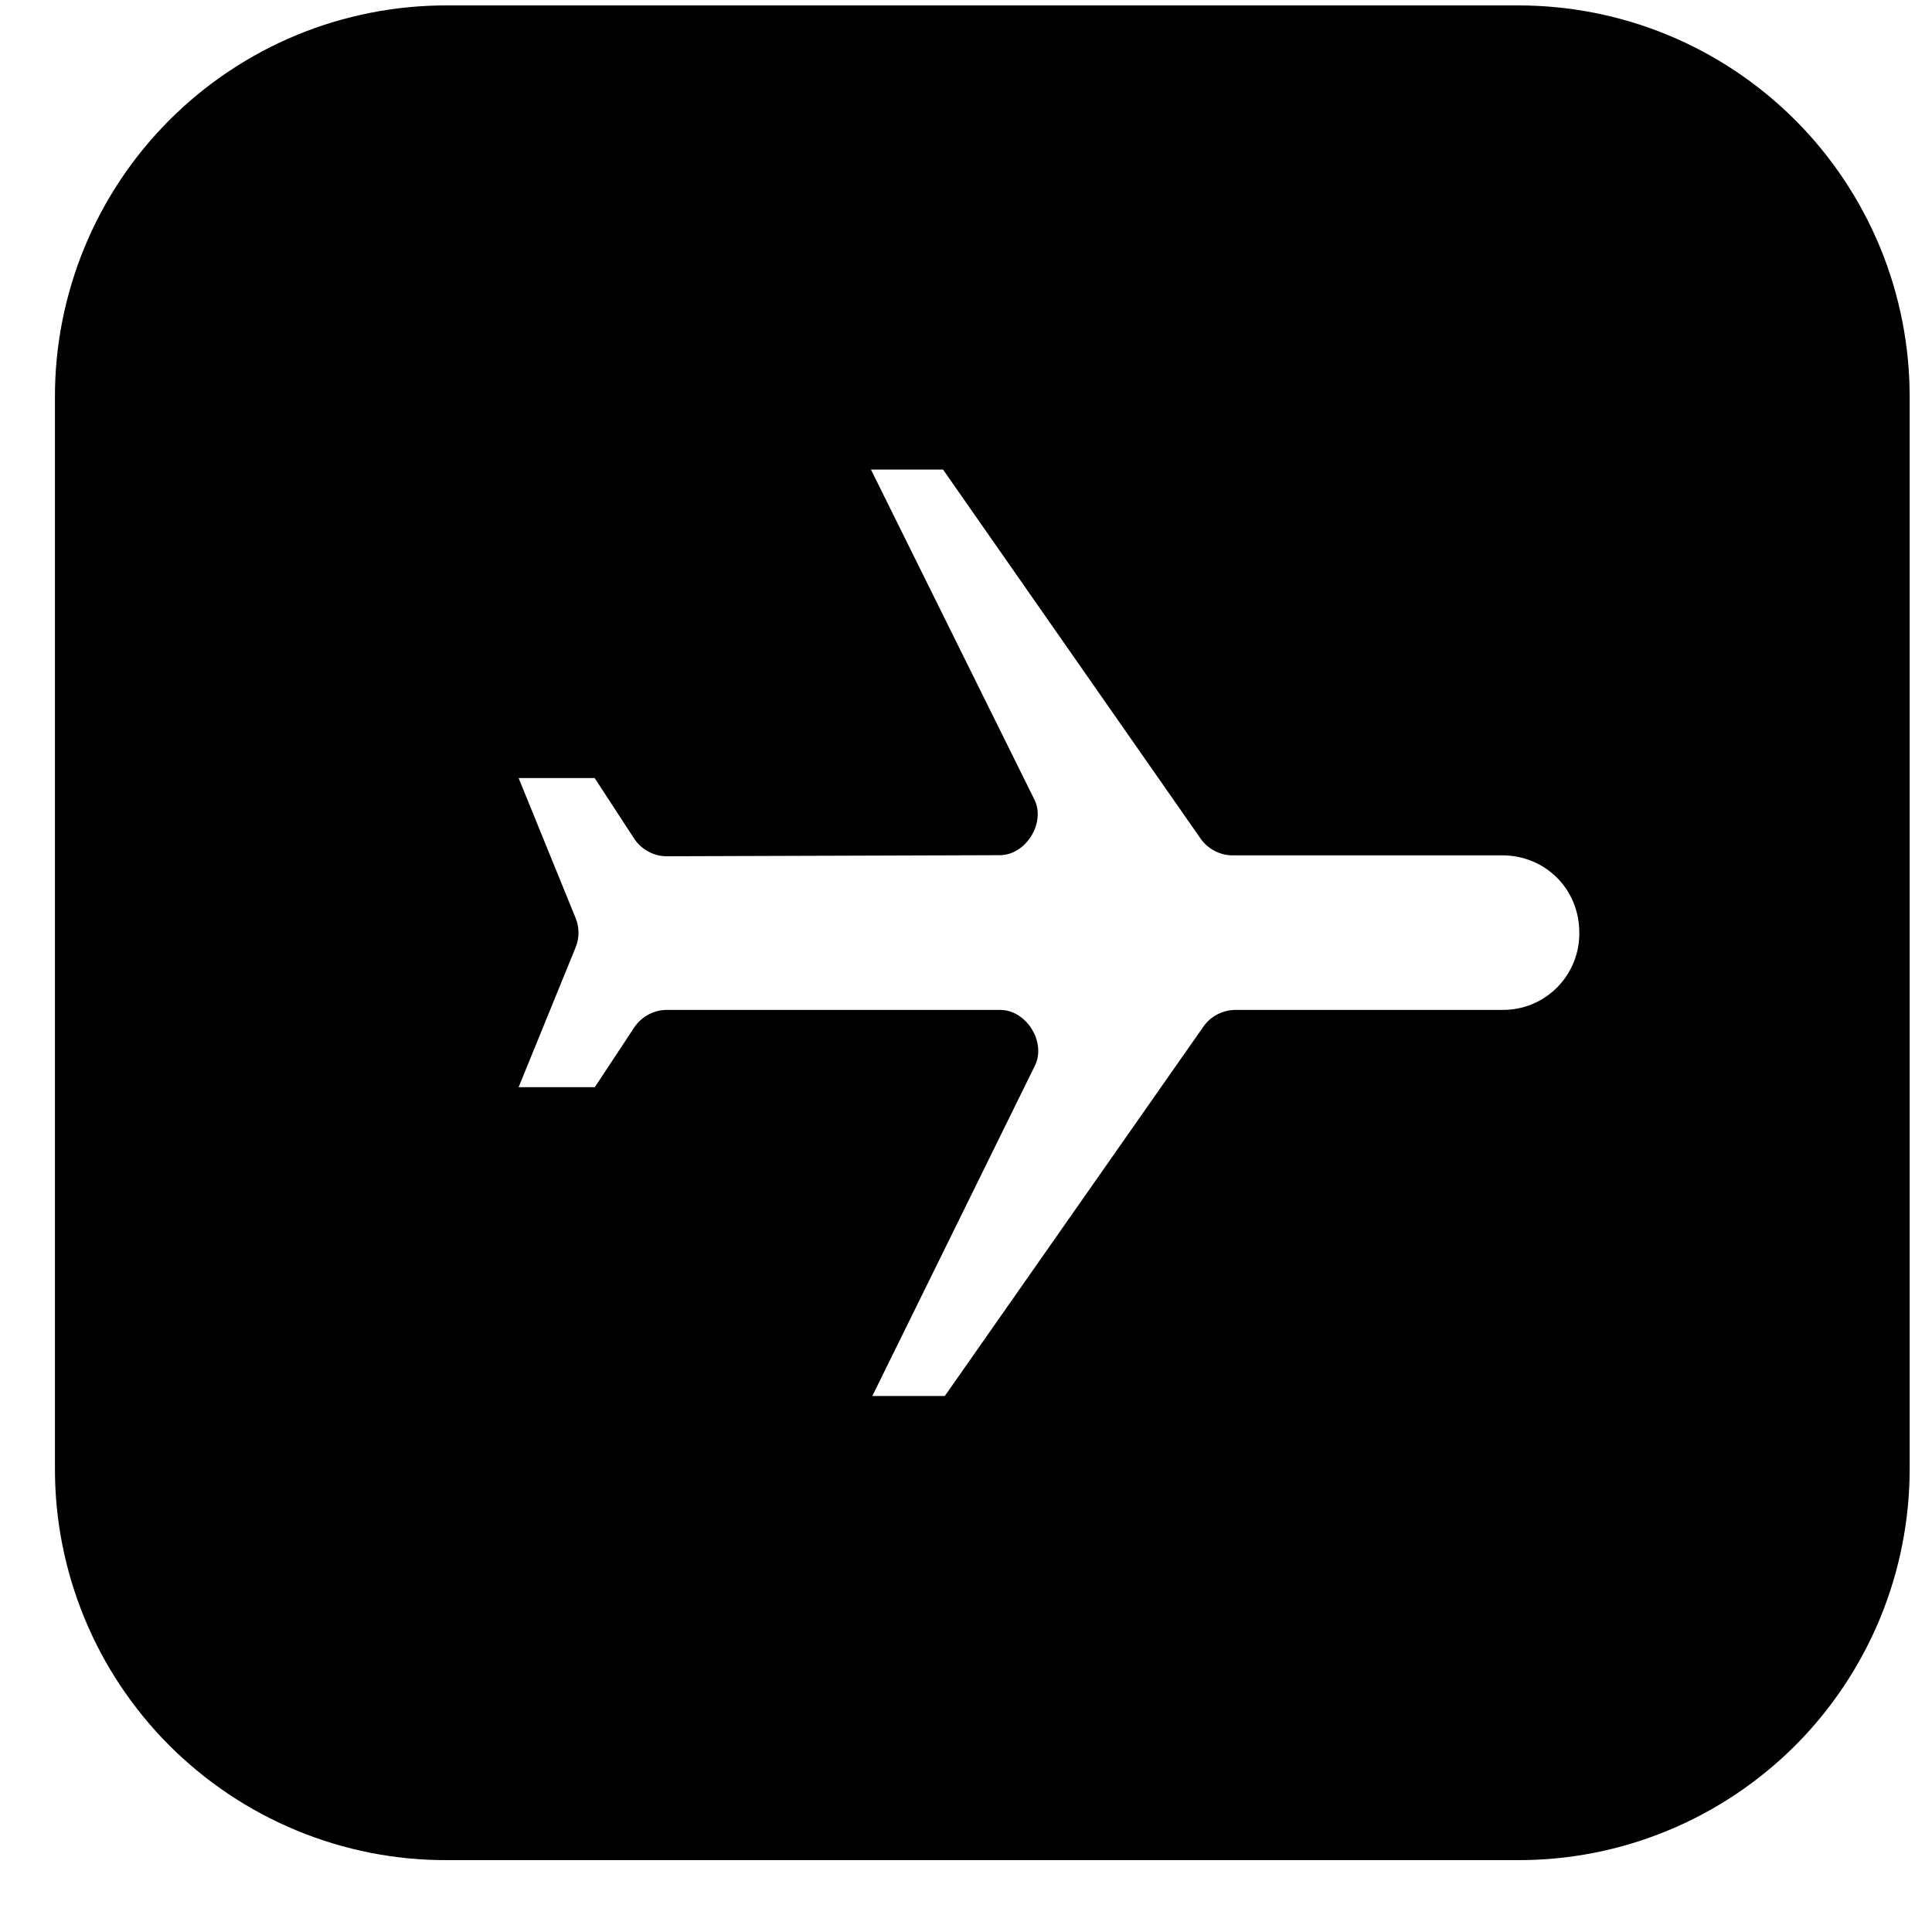 <svg width="25" height="25" viewBox="0 0 25 25" fill="none" xmlns="http://www.w3.org/2000/svg">
<g clip-path="url(#clip0_6495_36112)">
<path d="M5.783 0.07C5.116 0.069 4.456 0.199 3.84 0.453C3.224 0.708 2.665 1.081 2.193 1.553C1.722 2.024 1.348 2.584 1.094 3.2C0.84 3.816 0.709 4.476 0.711 5.142V18.998C0.709 19.665 0.84 20.325 1.094 20.941C1.348 21.557 1.722 22.117 2.193 22.588C2.665 23.059 3.224 23.433 3.84 23.687C4.456 23.942 5.116 24.072 5.783 24.07H19.639C20.305 24.072 20.966 23.942 21.582 23.687C22.198 23.433 22.757 23.059 23.229 22.588C23.7 22.117 24.073 21.557 24.328 20.941C24.582 20.325 24.712 19.665 24.711 18.998V5.142C24.712 4.476 24.582 3.816 24.328 3.2C24.073 2.584 23.7 2.024 23.229 1.553C22.757 1.081 22.198 0.708 21.582 0.453C20.966 0.199 20.305 0.069 19.639 0.07H5.783ZM11.27 6.076H12.203L15.539 10.856C15.631 10.986 15.788 11.068 15.947 11.068H19.436C19.998 11.068 20.436 11.505 20.436 12.068C20.438 12.2 20.413 12.331 20.363 12.453C20.314 12.575 20.24 12.686 20.147 12.779C20.054 12.873 19.943 12.946 19.821 12.996C19.699 13.045 19.568 13.07 19.436 13.068H15.981C15.901 13.07 15.822 13.09 15.751 13.127C15.68 13.164 15.619 13.218 15.573 13.283L12.226 18.064H11.288L13.392 13.789C13.541 13.485 13.281 13.068 12.942 13.068H8.625C8.542 13.069 8.461 13.09 8.388 13.13C8.315 13.17 8.253 13.226 8.207 13.295L7.697 14.068H6.711L7.449 12.258C7.498 12.137 7.498 12.002 7.449 11.881L6.711 10.068H7.695L8.207 10.853C8.253 10.923 8.316 10.979 8.389 11.019C8.462 11.059 8.544 11.08 8.627 11.08L12.937 11.066C13.275 11.066 13.534 10.648 13.385 10.346L11.27 6.076Z" fill="black"/>
</g>
<defs>
<clipPath id="clip0_6495_36112">
<rect width="24" height="24" fill="white" transform="translate(0.711 0.07)"/>
</clipPath>
</defs>
</svg>
